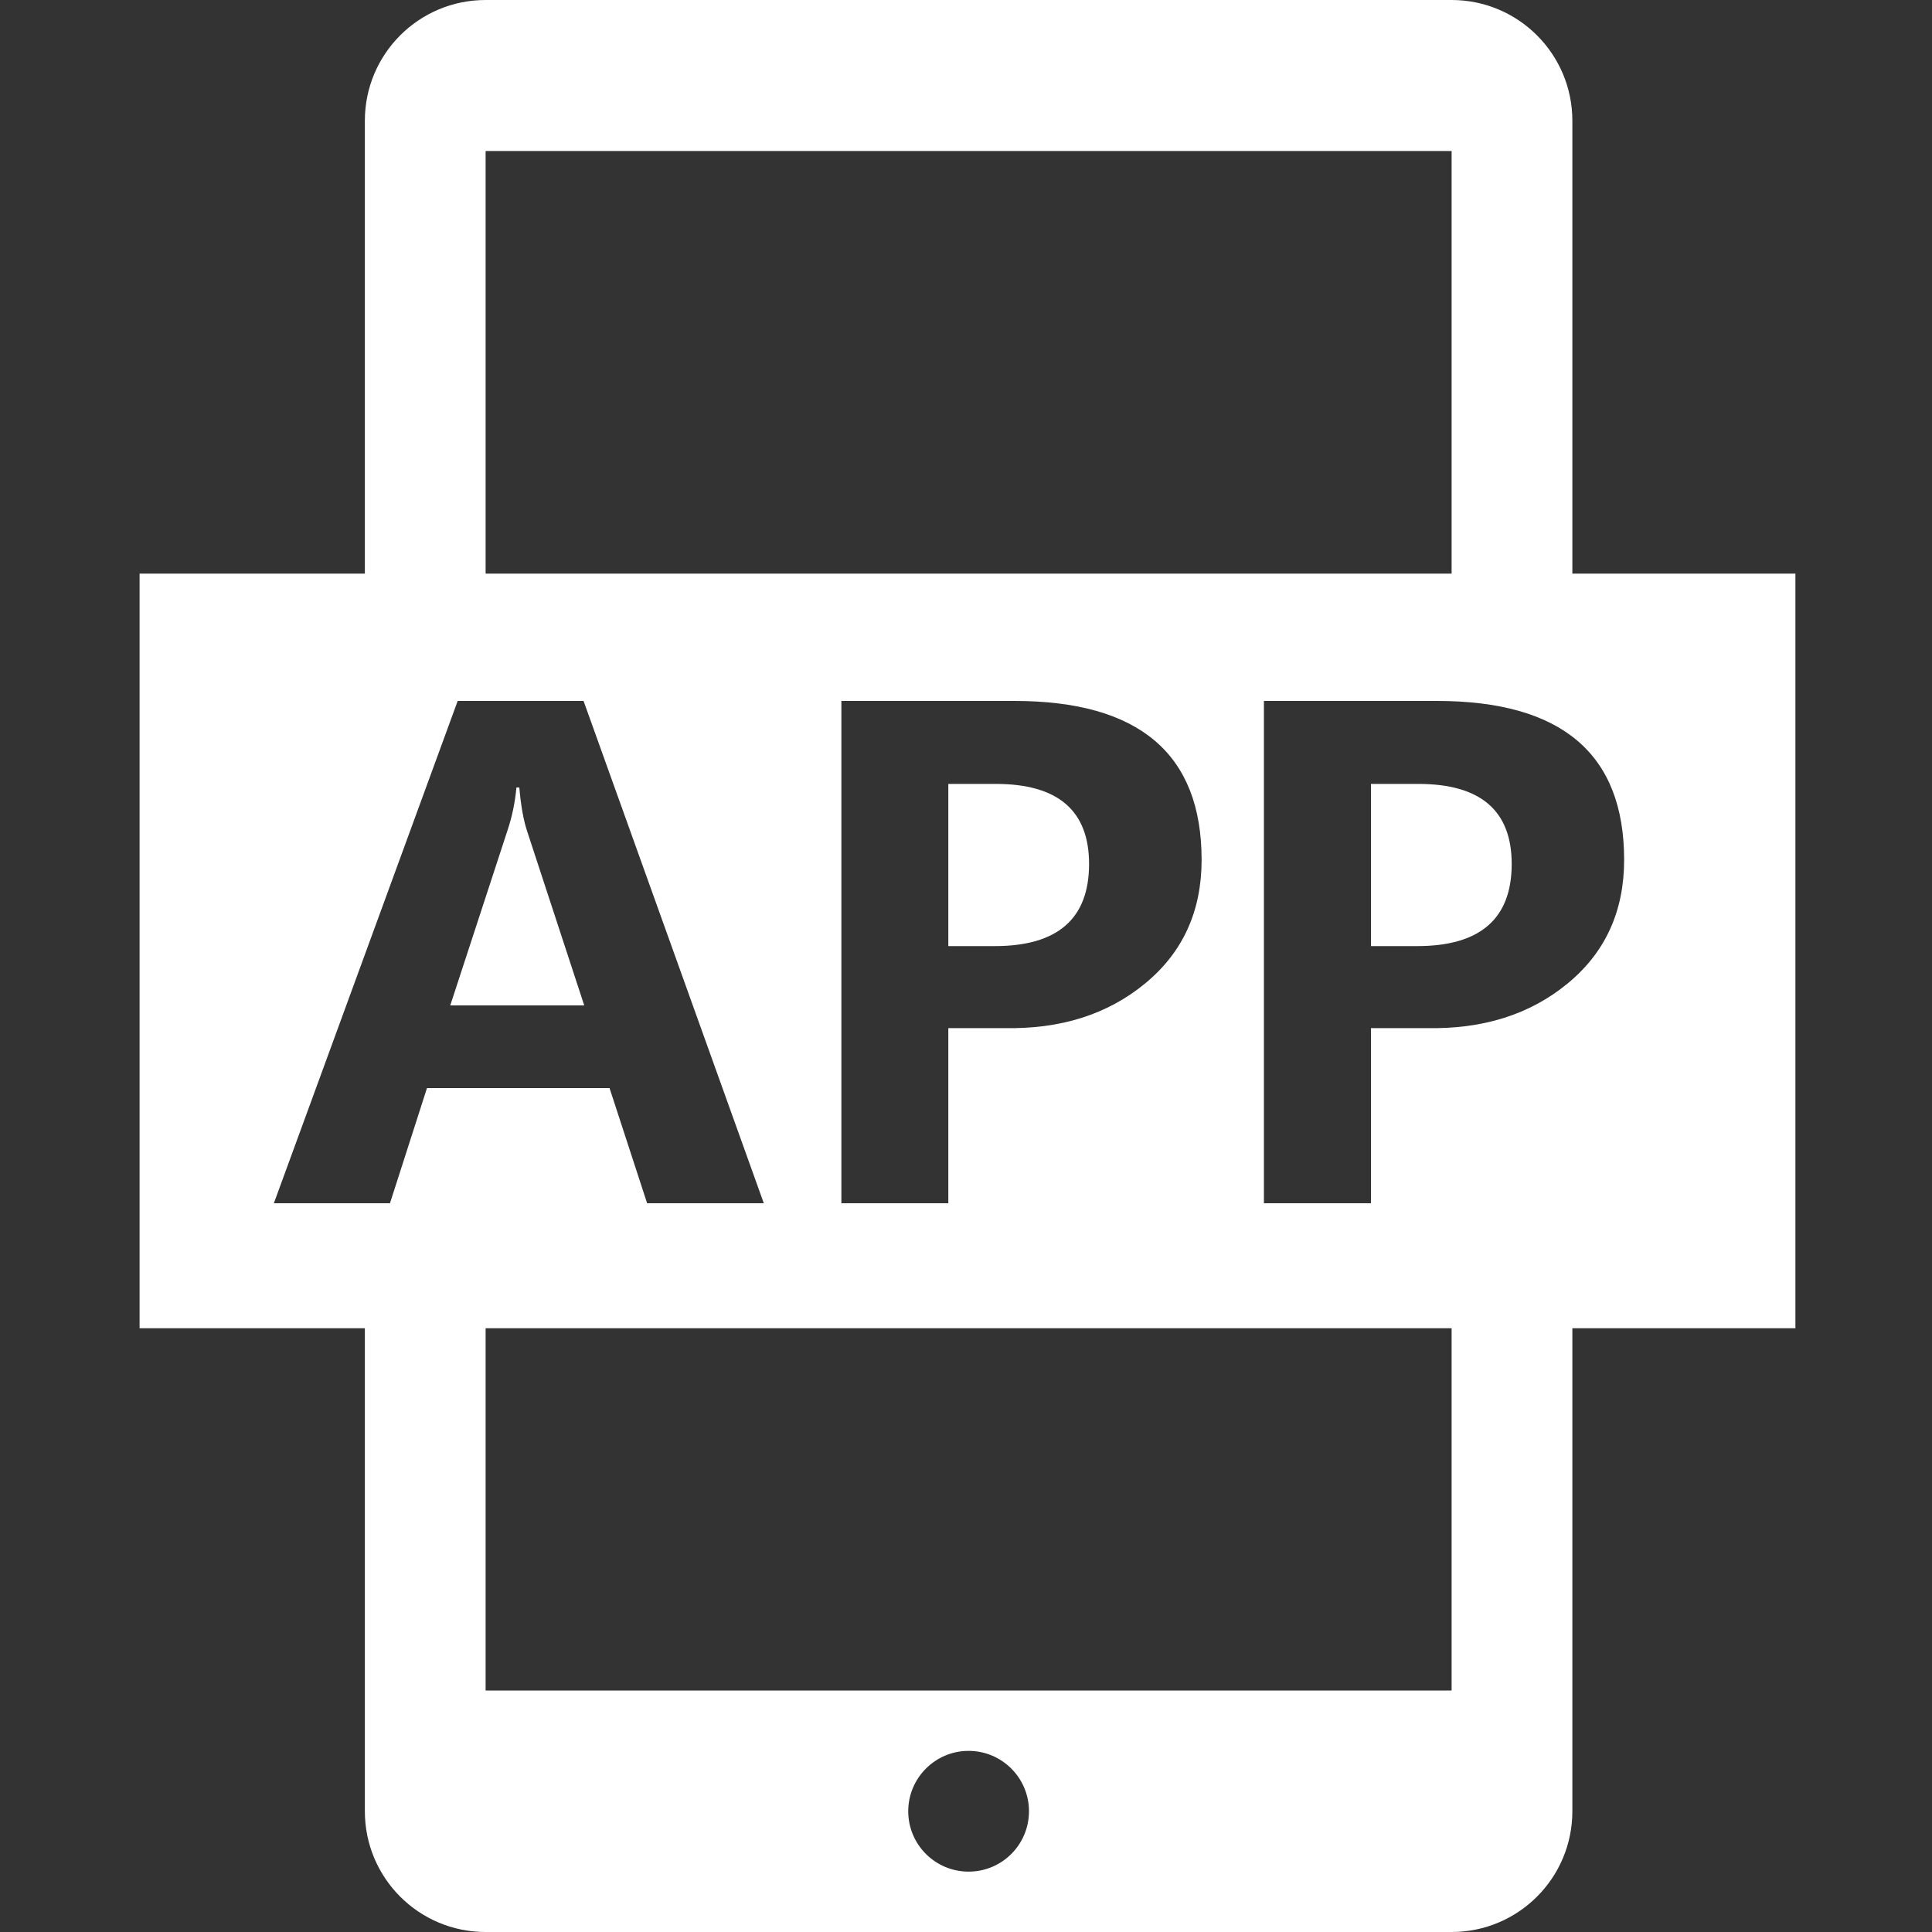 <svg width="20" height="20" viewBox="0 0 20 20" fill="none" xmlns="http://www.w3.org/2000/svg">
<rect x="0" y="0" width="20" height="20" fill="#333333" stroke="none"/>
<g clip-path="url(#clip0_296_11840)">
<path d="M9.817 8.115V9.794H10.298C10.949 9.794 11.274 9.51 11.274 8.944C11.274 8.391 10.952 8.115 10.308 8.115H9.817V8.115ZM16.277 5.938V1.25C16.277 0.559 15.717 0 15.027 0H5.027C4.336 0 3.777 0.559 3.777 1.25V5.938H1.445V13.75H3.777V18.75C3.777 19.441 4.336 20 5.027 20H15.027C15.717 20 16.277 19.441 16.277 18.75V13.75H18.586V5.938H16.277ZM15.027 1.563V5.938H5.027L5.027 1.563H15.027H15.027ZM12.439 8.901C12.439 9.433 12.244 9.86 11.854 10.181C11.463 10.503 10.975 10.656 10.388 10.643H9.817V12.456H8.71V7.256H10.499C11.792 7.256 12.439 7.804 12.439 8.901H12.439ZM4.42 11.264L4.037 12.456H2.835L4.738 7.256H6.041L7.907 12.456H6.699L6.31 11.264H4.42H4.42ZM10.027 19.375C9.682 19.375 9.402 19.096 9.402 18.75C9.402 18.405 9.682 18.125 10.027 18.125C10.372 18.125 10.652 18.405 10.652 18.75C10.652 19.096 10.372 19.375 10.027 19.375ZM15.027 17.5H5.027L5.027 13.75H15.027V17.5H15.027ZM16.228 10.181C15.837 10.503 15.349 10.656 14.762 10.643H14.192V12.456H13.084V7.256H14.873C16.167 7.256 16.813 7.804 16.813 8.901C16.813 9.433 16.618 9.86 16.228 10.181H16.228ZM14.682 8.115H14.192V9.794H14.671C15.323 9.794 15.649 9.51 15.649 8.944C15.649 8.391 15.326 8.115 14.682 8.115ZM5.376 8.152H5.346C5.332 8.304 5.302 8.451 5.255 8.592L4.661 10.408H6.048L5.457 8.605C5.419 8.491 5.392 8.34 5.376 8.152L5.376 8.152Z" fill="white"/>
</g>
<defs>
<clipPath id="clip0_296_11840">
<rect width="20" height="20" fill="white"/>
</clipPath>
</defs>
</svg>
